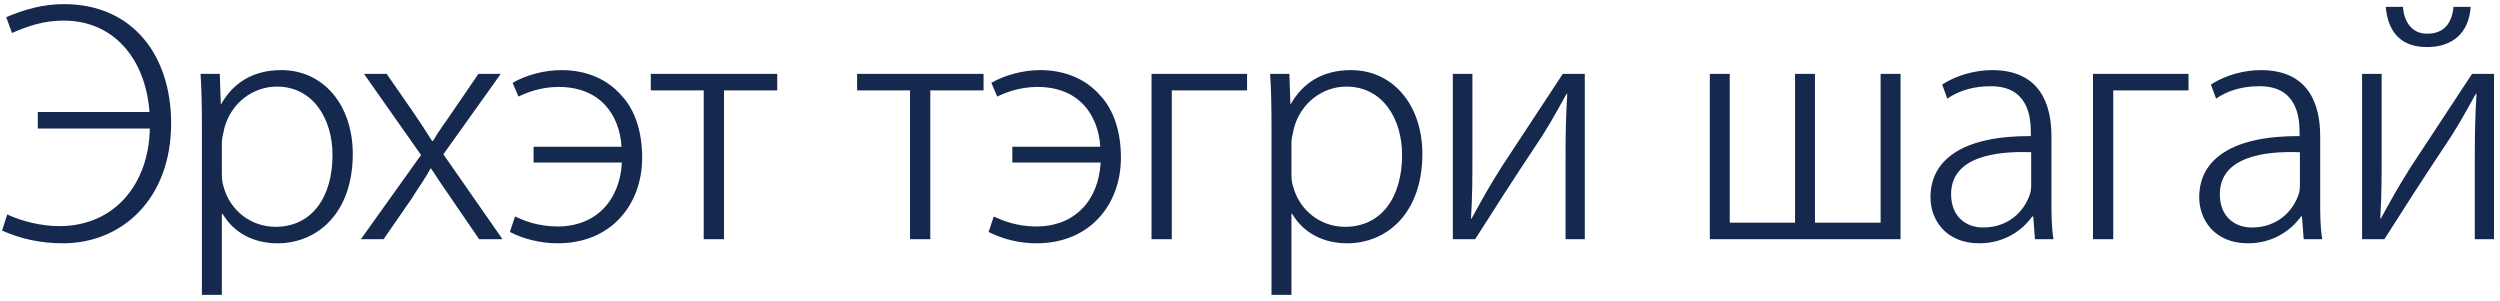 <svg width="291" height="35" viewBox="0 0 291 35" fill="none" xmlns="http://www.w3.org/2000/svg">
<path d="M4.4 14.96H17.44C17.32 21.32 13.44 26.32 6.88 26.32C4.84 26.32 2.52 25.76 0.84 24.96L0.24 26.84C2.4 27.8 4.72 28.32 7.32 28.32C14.24 28.32 19.92 23.12 19.92 14.36C19.92 6.44 15.44 0.48 7.44 0.48C4.96 0.48 2.8 1.12 0.72 2L1.4 3.84C3.32 3 5.12 2.4 7.4 2.4C13.4 2.4 16.96 7.04 17.4 13.04H4.4V14.96ZM23.503 34.32H25.823V24.88H25.903C27.223 27.12 29.543 28.32 32.303 28.32C36.943 28.32 41.063 24.8 41.063 17.92C41.063 12.24 37.663 8.16 32.743 8.16C29.463 8.16 27.143 9.64 25.743 12.12H25.703L25.583 8.6H23.343C23.463 10.44 23.503 12.36 23.503 14.8V34.32ZM25.823 16.52C25.823 16.04 26.023 15.48 26.103 14.96C26.903 11.92 29.503 10.08 32.223 10.08C36.423 10.08 38.703 13.8 38.703 18.04C38.703 22.96 36.303 26.4 32.063 26.4C29.263 26.4 26.783 24.56 26.023 21.72C25.863 21.28 25.823 20.72 25.823 20.2V16.52ZM42.369 8.6L49.009 18.04L42.009 27.84H44.649L47.889 23.16C48.689 21.88 49.449 20.84 50.129 19.6H50.169C50.969 20.84 51.729 21.96 52.569 23.16L55.769 27.84H58.489L51.609 17.96L58.289 8.6H55.689L52.569 13.16C51.849 14.24 51.089 15.2 50.409 16.4H50.289C49.569 15.24 48.929 14.28 48.169 13.16L45.009 8.6H42.369ZM62.108 18.92H72.388C72.148 23.36 69.348 26.36 64.908 26.36C62.548 26.36 60.908 25.64 59.948 25.2L59.348 27C60.908 27.8 62.868 28.32 64.908 28.32C71.228 28.32 74.748 23.72 74.748 18.36C74.748 15.32 73.908 12.76 72.308 11.08C70.668 9.2 68.228 8.16 65.348 8.16C63.388 8.16 61.268 8.72 59.668 9.64L60.348 11.24C61.268 10.8 62.908 10.12 65.028 10.12C69.868 10.12 72.108 13.36 72.348 17.08H62.108V18.92ZM75.752 8.6V10.52H81.912V27.84H84.272V10.52H90.472V8.6H75.752ZM99.767 8.6V10.52H105.927V27.84H108.287V10.52H114.487V8.6H99.767ZM117.835 18.92H128.115C127.875 23.36 125.075 26.36 120.635 26.36C118.275 26.36 116.635 25.64 115.675 25.2L115.075 27C116.635 27.8 118.595 28.32 120.635 28.32C126.955 28.32 130.475 23.72 130.475 18.36C130.475 15.32 129.635 12.76 128.035 11.08C126.395 9.2 123.955 8.16 121.075 8.16C119.115 8.16 116.995 8.72 115.395 9.64L116.075 11.24C116.995 10.8 118.635 10.12 120.755 10.12C125.595 10.12 127.835 13.36 128.075 17.08H117.835V18.92ZM134.038 8.6V27.84H136.398V10.52H145.158V8.6H134.038ZM148.003 34.32H150.323V24.88H150.403C151.723 27.12 154.043 28.32 156.803 28.32C161.443 28.32 165.563 24.8 165.563 17.92C165.563 12.24 162.163 8.16 157.243 8.16C153.963 8.16 151.643 9.64 150.243 12.12H150.203L150.083 8.6H147.843C147.963 10.44 148.003 12.36 148.003 14.8V34.32ZM150.323 16.52C150.323 16.04 150.523 15.48 150.603 14.96C151.403 11.92 154.003 10.08 156.723 10.08C160.923 10.08 163.203 13.8 163.203 18.04C163.203 22.96 160.803 26.4 156.563 26.4C153.763 26.4 151.283 24.56 150.523 21.72C150.363 21.28 150.323 20.72 150.323 20.2V16.52ZM169.109 8.6V27.84H171.709C173.989 24.24 176.469 20.4 178.549 17.28C179.949 15.24 180.869 13.6 182.349 10.92H182.429C182.269 13.6 182.229 15.4 182.229 18.6V27.84H184.469V8.6H181.909L174.829 19.36C173.309 21.76 172.589 23.08 171.269 25.48L171.229 25.4C171.389 22.6 171.389 20.8 171.389 17.76V8.6H169.109ZM199.023 8.6V27.84H221.223V8.6H218.903V25.92H211.263V8.6H208.943V25.92H201.343V8.6H199.023ZM238.788 15.84C238.788 12.32 237.588 8.16 231.868 8.16C229.988 8.16 227.788 8.72 226.068 9.84L226.668 11.48C228.108 10.48 229.868 10.04 231.628 10.04C236.028 9.96 236.388 13.56 236.388 15.36V15.84C228.628 15.8 224.708 18.48 224.708 22.96C224.708 25.6 226.508 28.32 230.388 28.32C233.428 28.32 235.508 26.68 236.548 25.2H236.668L236.868 27.84H239.028C238.788 26.44 238.788 24.84 238.788 23.32V15.84ZM236.428 21.6C236.428 21.92 236.388 22.4 236.228 22.76C235.588 24.56 233.828 26.48 230.828 26.48C228.868 26.48 227.108 25.24 227.108 22.6C227.108 18.24 232.308 17.56 236.428 17.72V21.6ZM243.624 8.6V27.84H245.984V10.52H254.744V8.6H243.624ZM270.069 15.84C270.069 12.32 268.869 8.16 263.149 8.16C261.269 8.16 259.069 8.72 257.349 9.84L257.949 11.48C259.389 10.48 261.149 10.04 262.909 10.04C267.309 9.96 267.669 13.56 267.669 15.36V15.84C259.909 15.8 255.989 18.48 255.989 22.96C255.989 25.6 257.789 28.32 261.669 28.32C264.709 28.32 266.789 26.68 267.829 25.2H267.949L268.149 27.84H270.309C270.069 26.44 270.069 24.84 270.069 23.32V15.84ZM267.709 21.6C267.709 21.92 267.669 22.4 267.509 22.76C266.869 24.56 265.109 26.48 262.109 26.48C260.149 26.48 258.389 25.24 258.389 22.6C258.389 18.24 263.589 17.56 267.709 17.72V21.6ZM274.945 8.6V27.84H277.545C279.825 24.24 282.305 20.4 284.385 17.28C285.785 15.24 286.705 13.6 288.185 10.92H288.265C288.105 13.6 288.065 15.4 288.065 18.6V27.84H290.305V8.6H287.745L280.665 19.36C279.145 21.76 278.425 23.08 277.105 25.48L277.065 25.4C277.225 22.6 277.225 20.8 277.225 17.76V8.6H274.945ZM277.705 0.8C277.905 3.24 279.065 5.48 282.505 5.48C285.425 5.48 287.385 3.88 287.585 0.8H285.585C285.425 2.56 284.585 3.92 282.545 3.92C280.785 3.96 279.825 2.56 279.705 0.8H277.705Z" fill="#15294F"/>
</svg>
